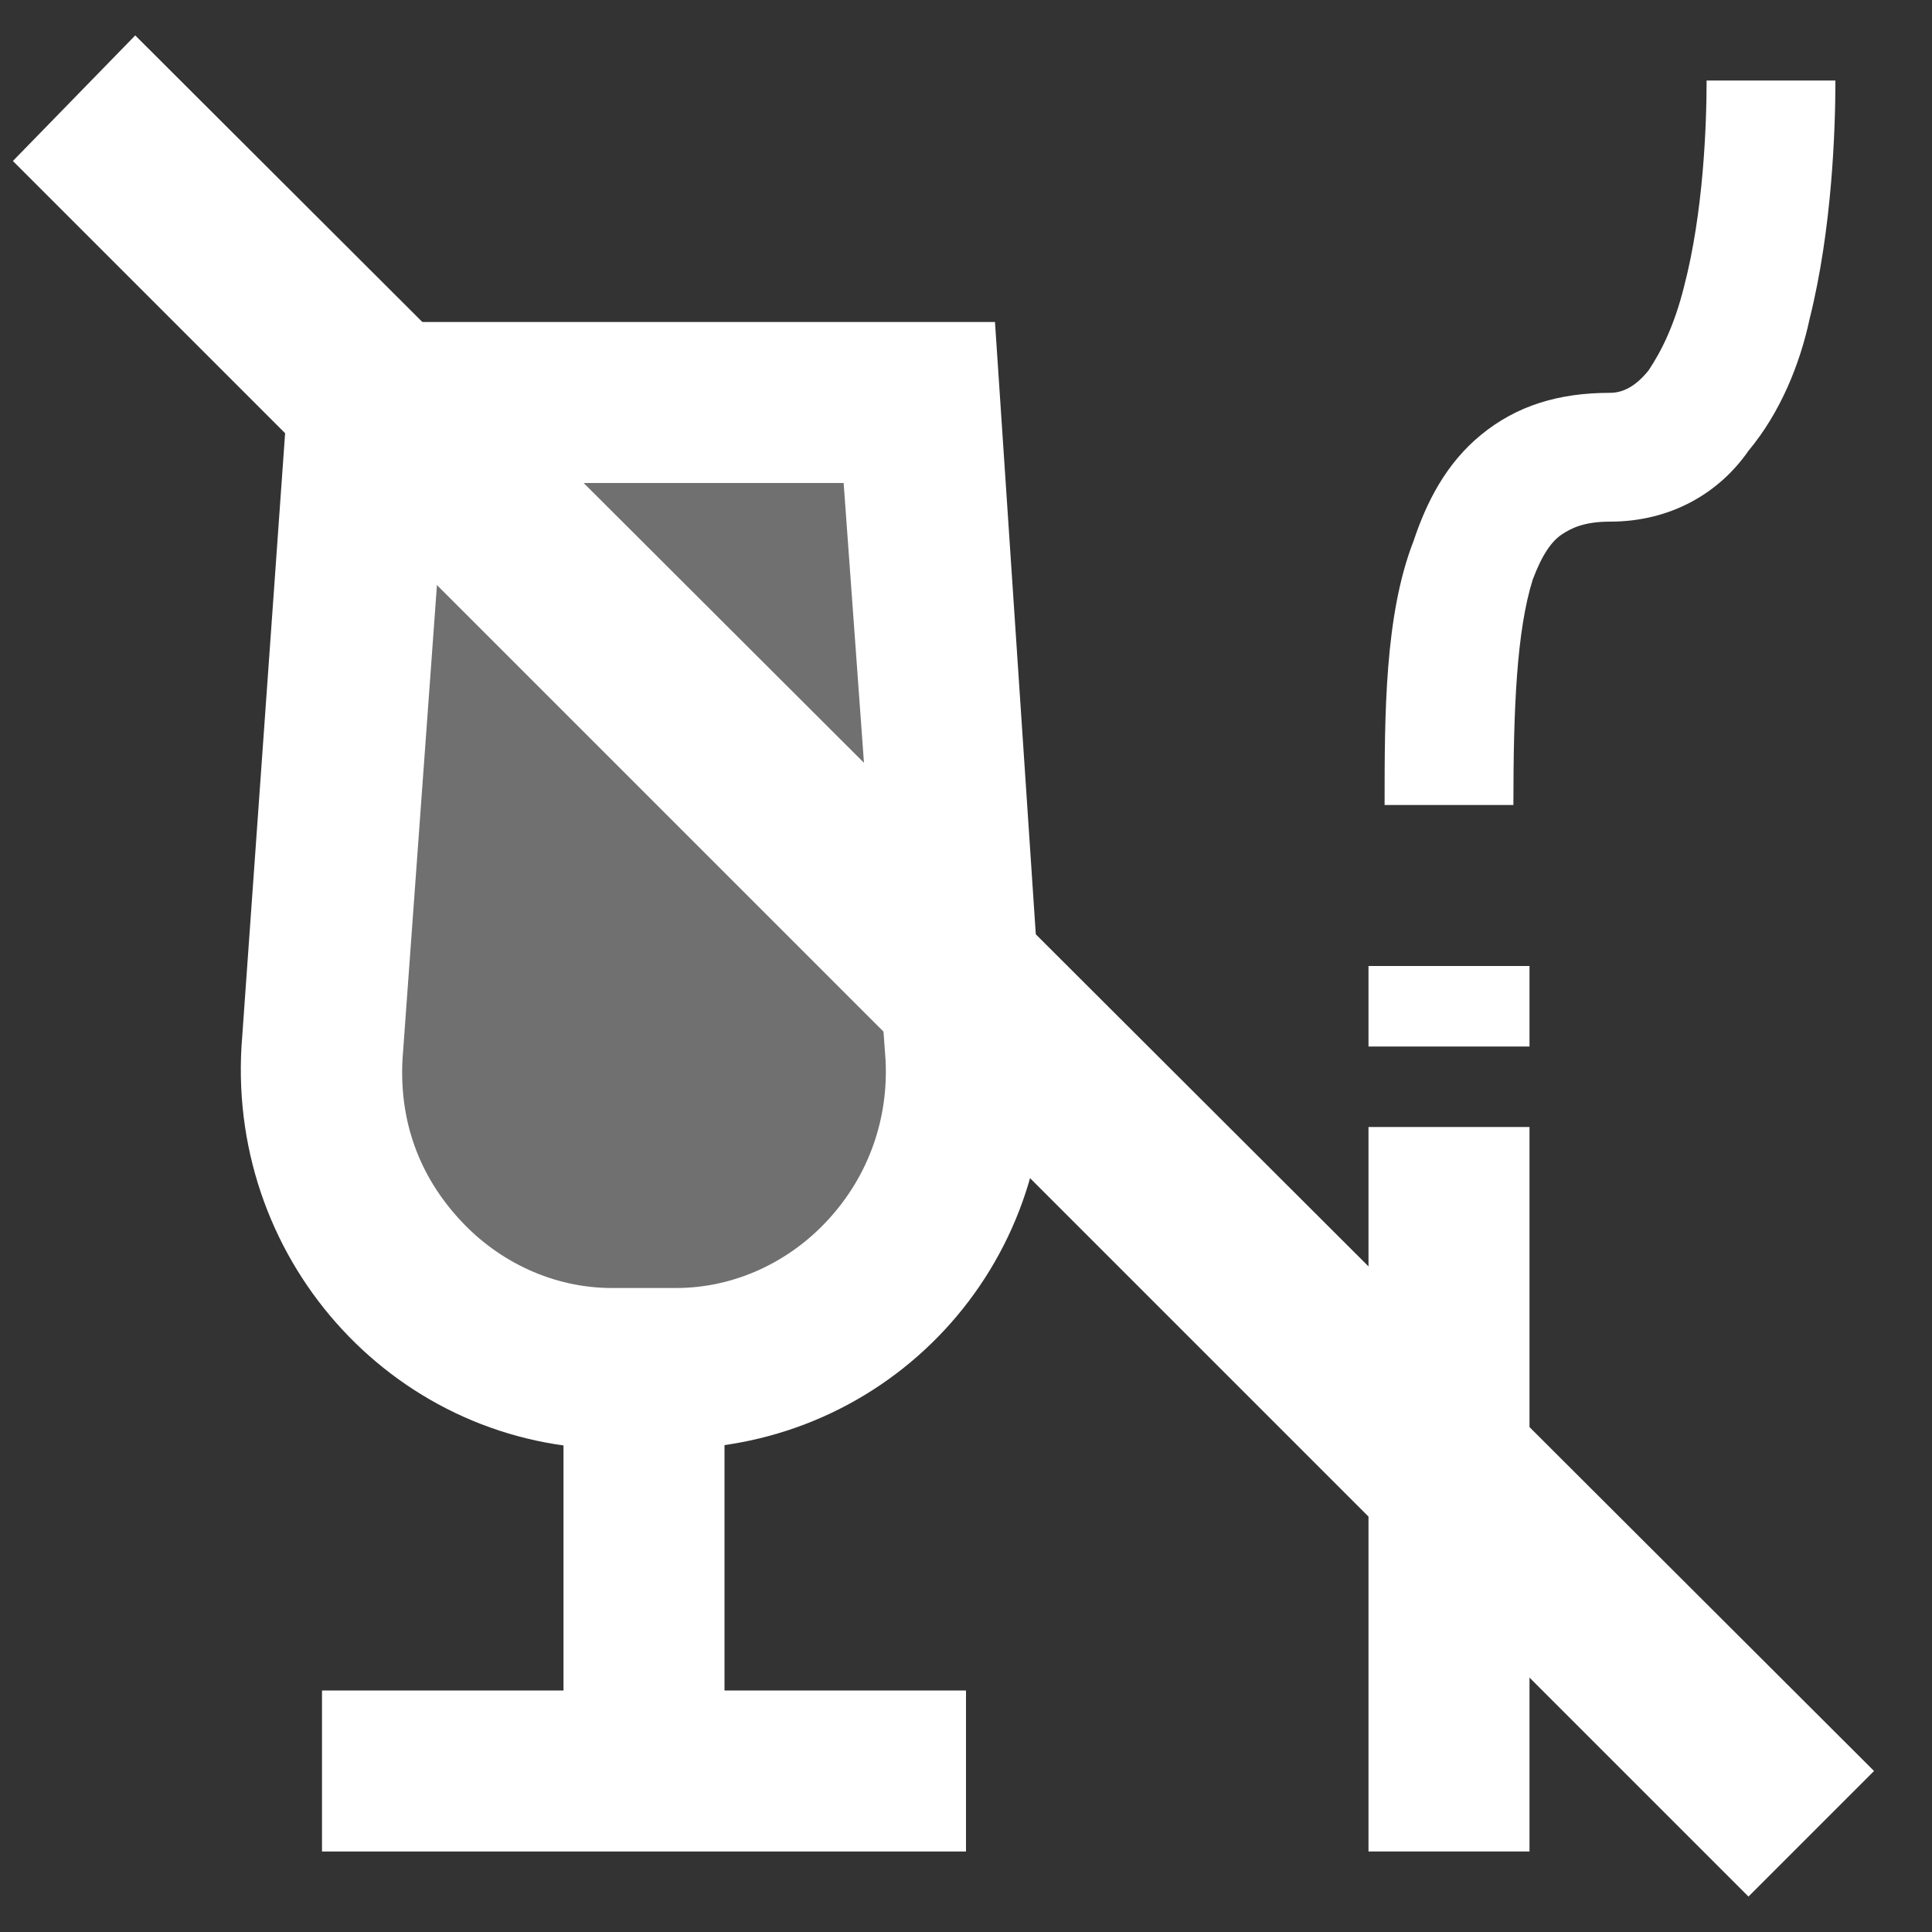 <?xml version="1.0" encoding="utf-8"?>
<!-- Generator: Adobe Illustrator 24.0.1, SVG Export Plug-In . SVG Version: 6.00 Build 0)  -->
<svg version="1.1" id="Layer_1" xmlns="http://www.w3.org/2000/svg" xmlns:xlink="http://www.w3.org/1999/xlink" x="0px" y="0px"
	 viewBox="0 0 60 60" style="enable-background:new 0 0 60 60;" xml:space="preserve">
<rect x="0" y="0" width="60" height="60" fill="#333333" stroke="none"/>
<style type="text/css">
	.st0{fill:#FFFFFF;}
	.st1{opacity:0.3;fill:#FFFFFF;enable-background:new    ;}
	.st2{fill-rule:evenodd;clip-rule:evenodd;fill:#FFFFFF;}
</style>
<path class="st0" d="M30.9,10H9.1L7.5,32.5C7.1,39.3,12.4,45,19.1,45c0.3,0,1.4,0,1.7,0c6.8,0,12.1-5.7,11.6-12.5L30.9,10z
	 M25.7,37.9C24.5,39.2,22.8,40,21,40H19c-1.8,0-3.5-0.8-4.7-2.1c-1.3-1.4-1.9-3.1-1.8-5L13.8,15h12.4l1.3,17.9
	C27.6,34.7,27,36.5,25.7,37.9z"/>
<path class="st0" d="M30,52.5H10v5h20V52.5z"/>
<path class="st0" d="M22.5,42.5h-5V55h5V42.5z"/>
<path class="st1" d="M20,42.5c-5.5,0-10-4.5-10-10l2.5-20h15l2.5,20C30,38,25.5,42.5,20,42.5z"/>
<path class="st0" d="M42.5,35v22.5h5V35H42.5z"/>
<path class="st0" d="M42.5,30v2.5h5V30H42.5z"/>
<path class="st2" d="M56.2,9.9C56.9,7.1,57,4,57,2.5h-4c0,1.4-0.1,4.1-0.7,6.4c-0.3,1.2-0.7,2-1.1,2.6c-0.4,0.5-0.8,0.7-1.2,0.7
	c-1.6,0-2.9,0.4-4,1.3c-1.1,0.9-1.7,2.1-2.1,3.3C43,19.1,43,22.2,43,25h4c0-3,0.1-5.4,0.6-7c0.3-0.8,0.6-1.2,0.9-1.4
	c0.3-0.2,0.7-0.4,1.5-0.4c1.9,0,3.4-0.9,4.3-2.2C55.3,12.8,55.9,11.3,56.2,9.9z"/>
<path class="st0" d="M4.2,1.1L0.4,5l53.9,53.9l3.9-3.9L4.2,1.1z"/>
</svg>
